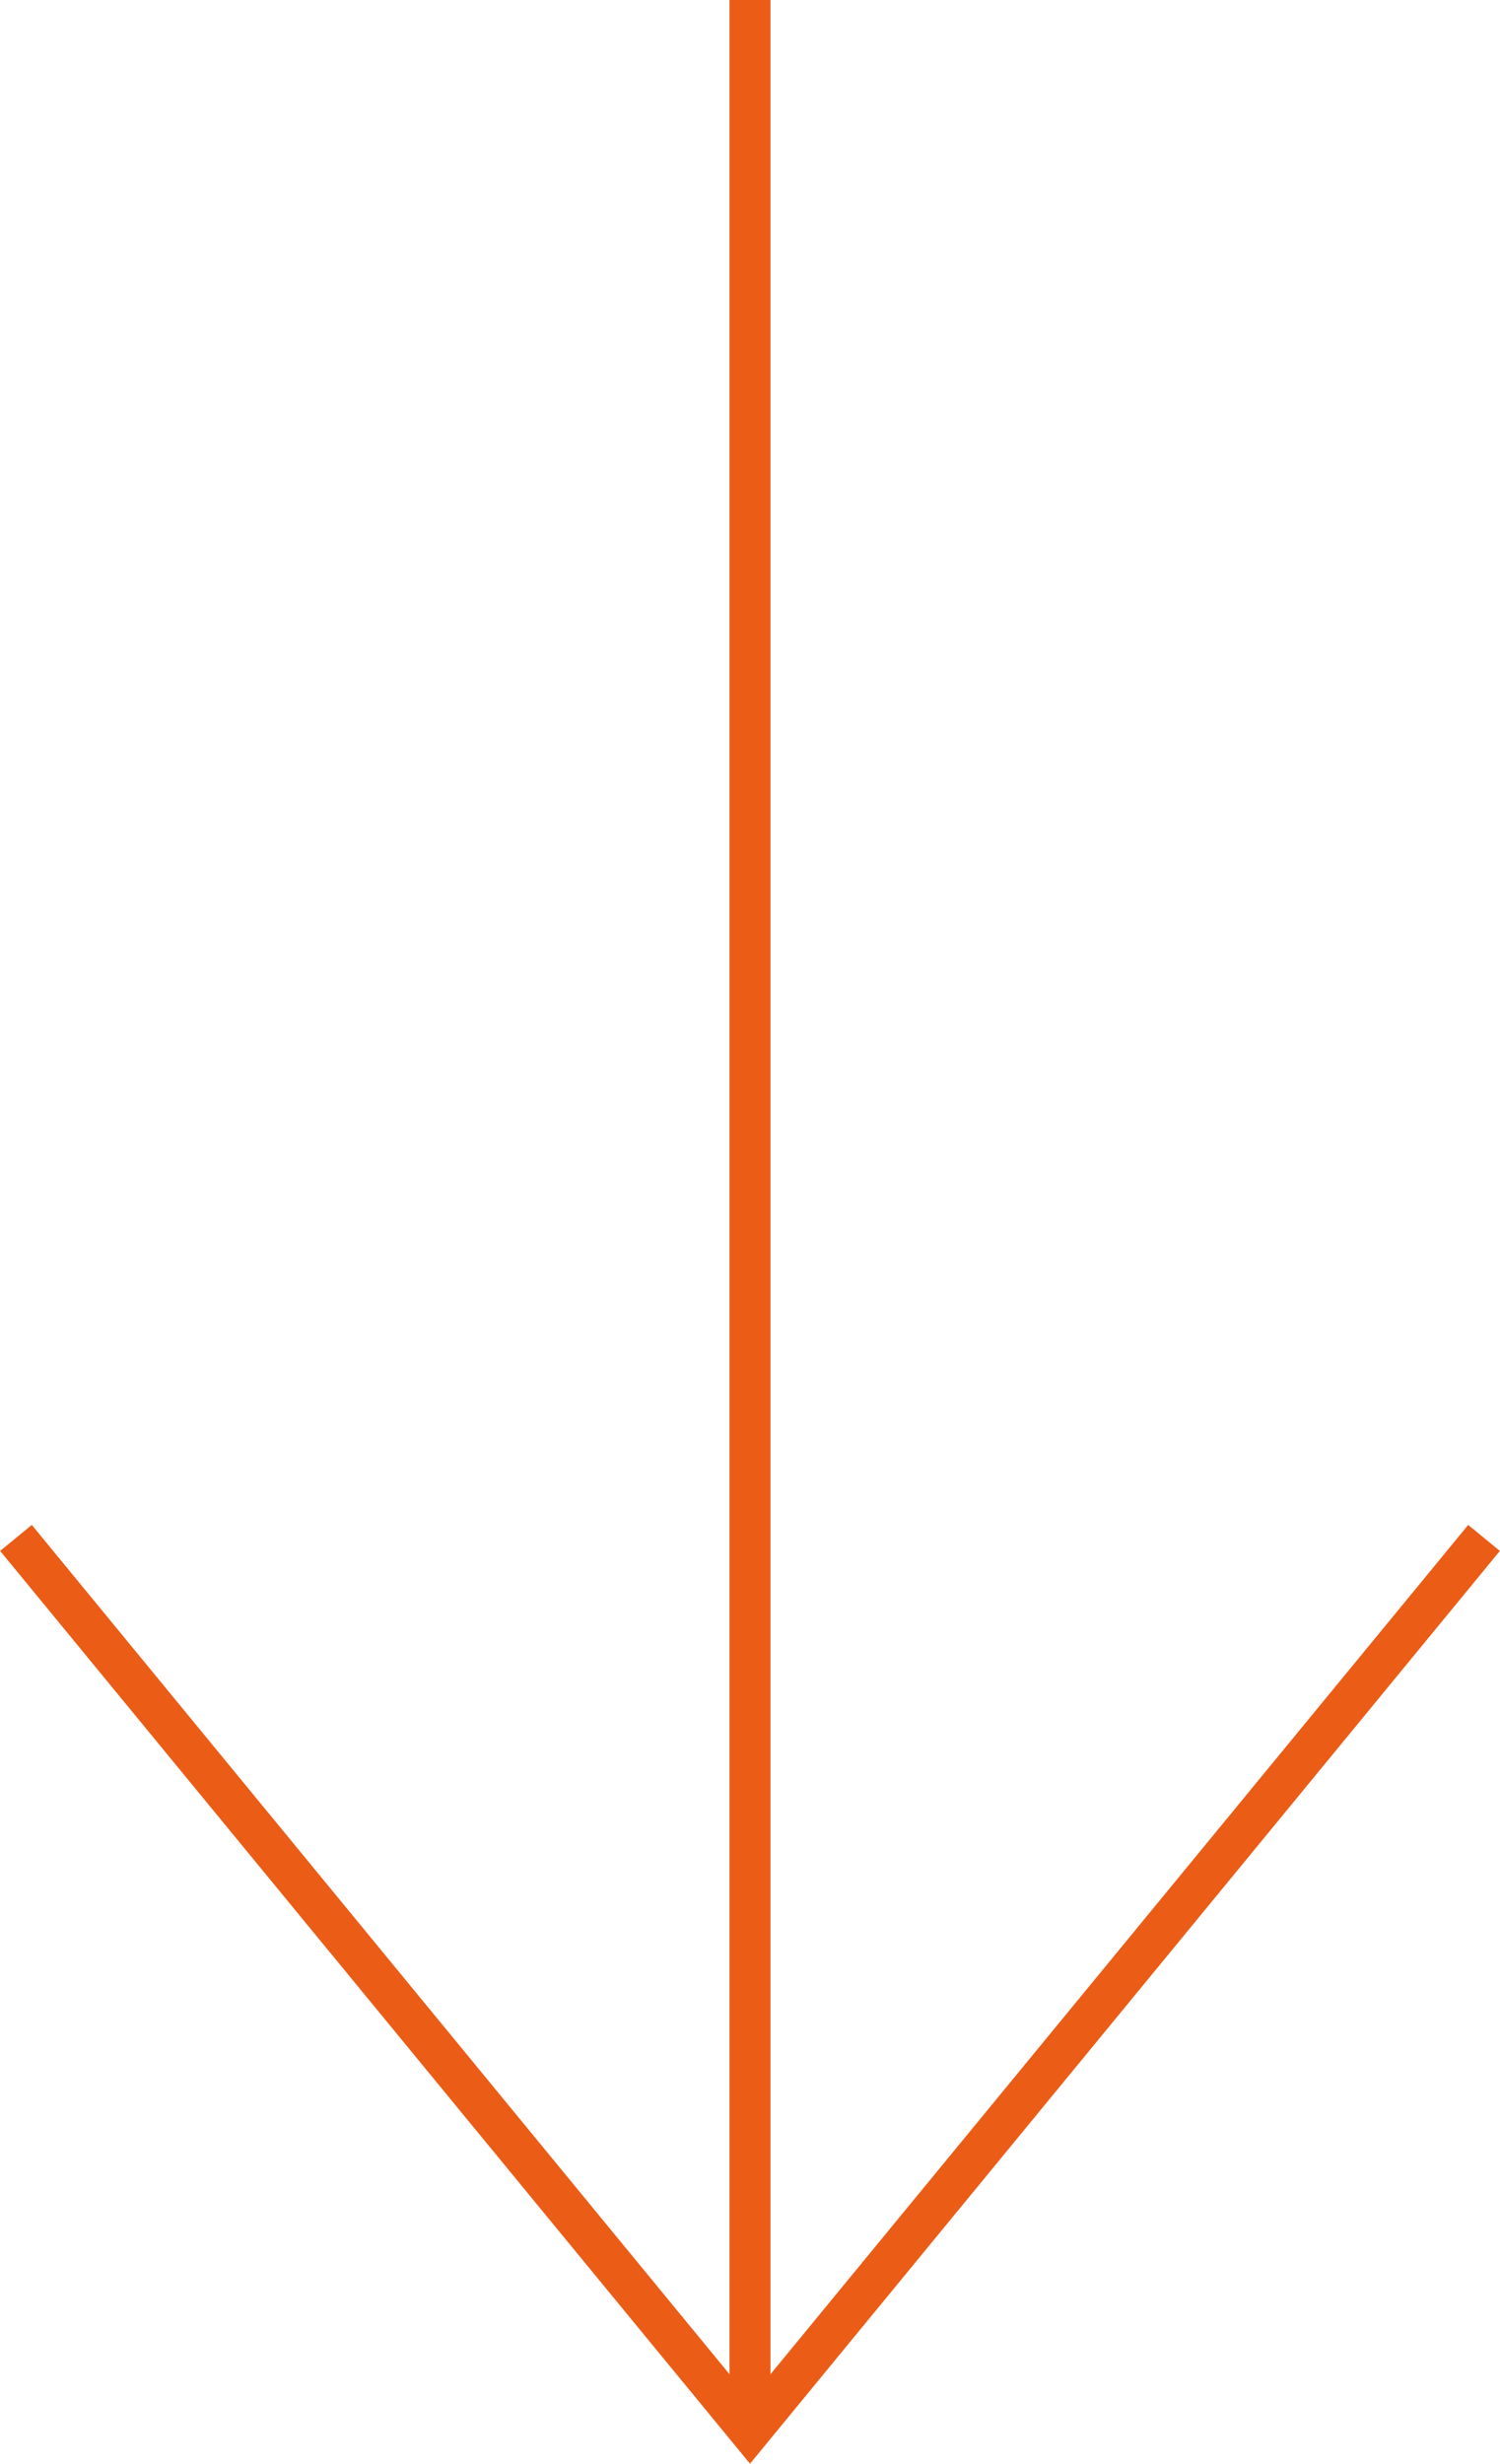 <?xml version="1.0" encoding="UTF-8"?>
<svg id="Layer_1" data-name="Layer 1" xmlns="http://www.w3.org/2000/svg" viewBox="0 0 36.62 60.14">
  <defs>
    <style>
      .cls-1 {
        fill: none;
        stroke: #eb5c16;
        stroke-miterlimit: 10;
      }
    </style>
  </defs>
  <line class="cls-1" x1="18.31" x2="18.31" y2="59.35"/>
  <polyline class="cls-1" points="36.23 37.54 18.31 59.35 .39 37.54"/>
</svg>